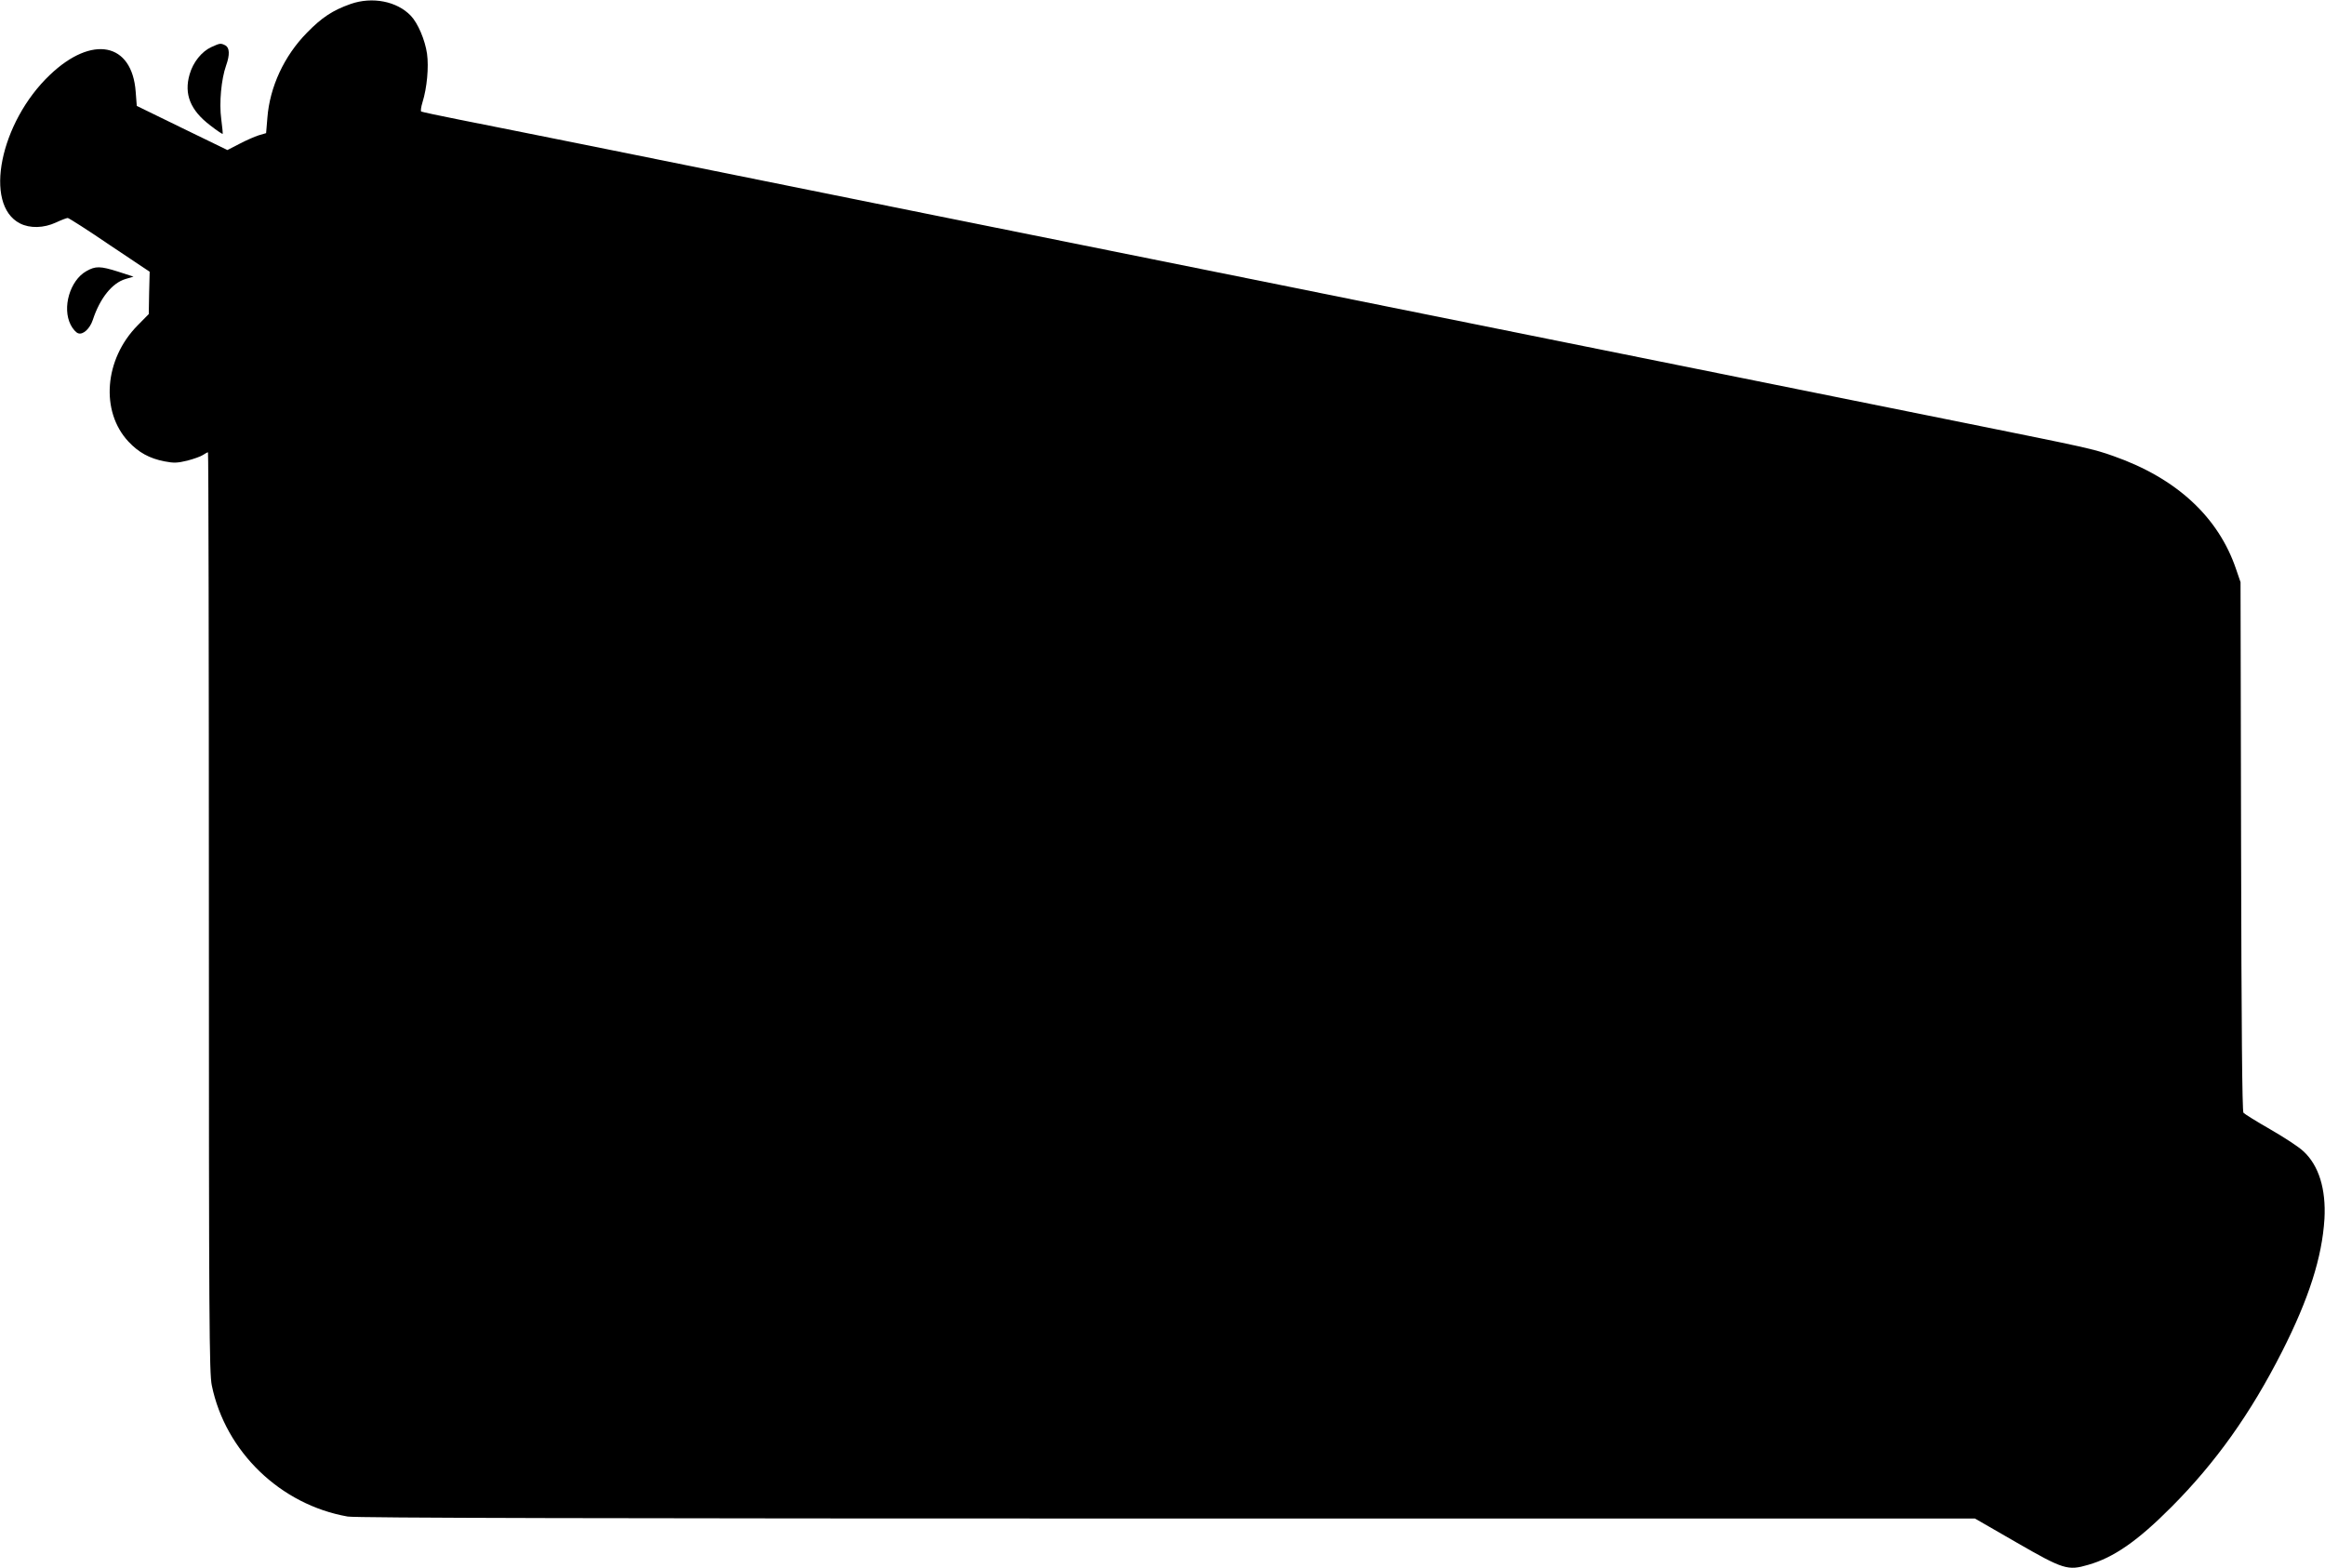  <svg version="1.0" xmlns="http://www.w3.org/2000/svg"
 width="1280pt" height="863pt" viewBox="0 0 1280 863"
 preserveAspectRatio="xMidYMid meet"><g transform="translate(0,863) scale(0.1,-0.1)"
fill="#000000" stroke="none">
<path d="M1930 8608 c-99 -35 -158 -74 -240 -158 -126 -128 -205 -299 -218
-469 l-7 -84 -41 -12 c-22 -7 -70 -28 -106 -47 l-66 -34 -249 121 -250 122 -6
78 c-20 271 -240 314 -472 93 -275 -261 -367 -715 -165 -818 55 -28 131 -26
198 5 30 14 59 25 65 25 7 -1 111 -67 231 -149 l220 -147 -3 -117 -2 -116 -62
-63 c-183 -186 -205 -473 -50 -639 56 -60 116 -93 199 -109 51 -10 71 -9 125
4 35 9 74 23 86 31 12 8 25 15 28 15 3 0 5 -1139 5 -2530 0 -2262 2 -2539 16
-2607 75 -365 378 -657 748 -722 41 -8 1443 -11 4509 -11 l4450 0 229 -132
c257 -148 282 -156 394 -123 141 40 273 132 459 319 243 244 435 513 609 856
147 290 220 518 233 730 9 164 -31 294 -116 372 -25 24 -108 78 -183 121 -75
43 -141 84 -147 91 -7 9 -11 473 -13 1467 l-3 1454 -24 70 c-97 288 -328 502
-675 624 -112 40 -147 47 -811 181 -297 60 -853 172 -1235 249 -382 77 -985
198 -1340 270 -355 71 -892 180 -1195 241 -302 61 -626 126 -720 145 -168 33
-1995 402 -3055 616 -300 60 -637 128 -750 150 -112 22 -208 43 -211 45 -4 2
-1 25 7 51 25 80 35 194 25 267 -11 76 -50 168 -89 209 -76 80 -212 107 -332
65z"/>
<path d="M1164 8371 c-53 -24 -101 -83 -120 -150 -32 -109 4 -198 113 -281 36
-28 67 -49 69 -47 1 1 -2 38 -8 82 -12 88 0 219 27 295 21 59 19 97 -4 110
-26 13 -29 13 -77 -9z"/>
<path d="M475 7137 c-90 -51 -134 -201 -86 -295 11 -22 30 -44 42 -47 27 -9
64 26 80 74 39 119 106 203 180 225 l44 13 -83 27 c-101 32 -126 32 -177 3z"/>
</g>
</svg>
